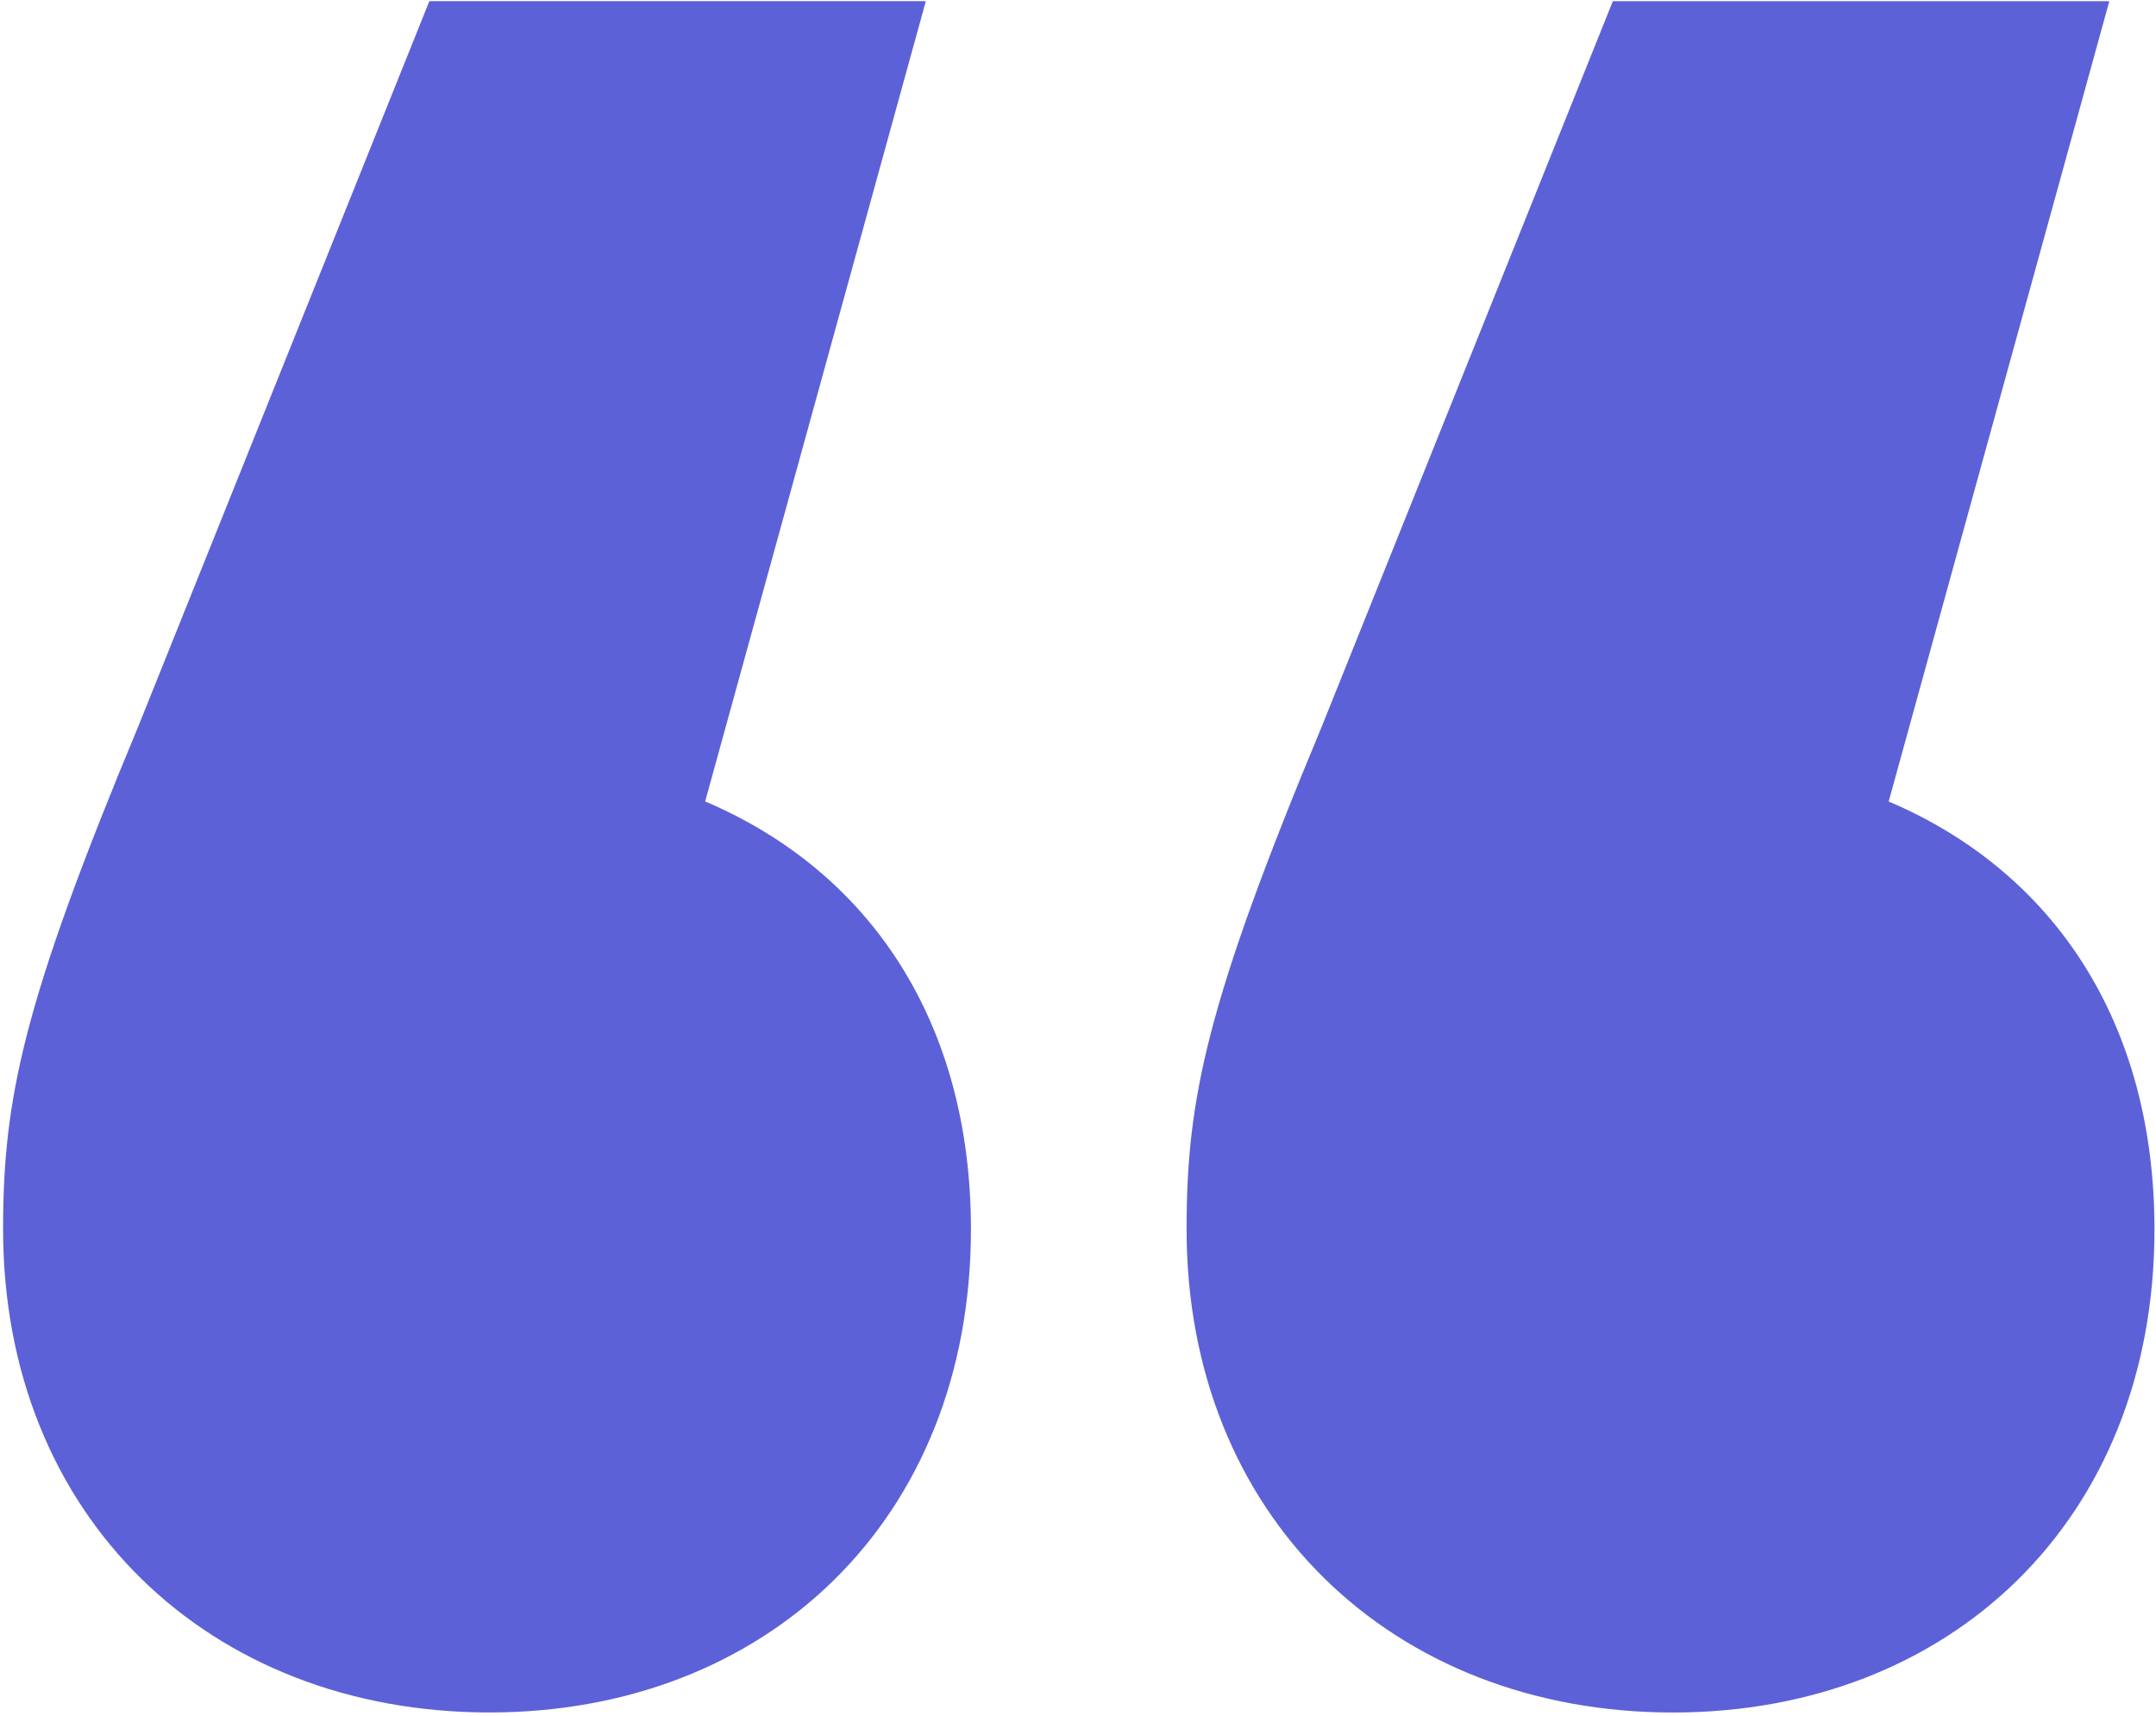 <?xml version="1.0" encoding="UTF-8"?>
<svg xmlns="http://www.w3.org/2000/svg" width="466" height="371" viewBox="0 0 466 371" fill="none">
  <path d="M408.22 173.26L455.91 0.26H348.6L285.74 156.93C260.81 216.77 256.47 237.44 256.47 265.73C256.47 327.73 300.91 370.18 361.61 370.18C421.23 370.18 465.67 328.83 465.67 265.73C465.67 221.12 443.99 188.48 408.22 173.25M152.41 173.25L200.11 0.25H92.8L29.93 156.92C5 216.76 0.67 237.43 0.67 265.72C0.67 327.72 45.11 370.17 105.81 370.17C165.42 370.17 209.86 328.82 209.86 265.72C209.86 221.11 188.18 188.47 152.41 173.24" fill="#5C61D8"></path>
</svg>
